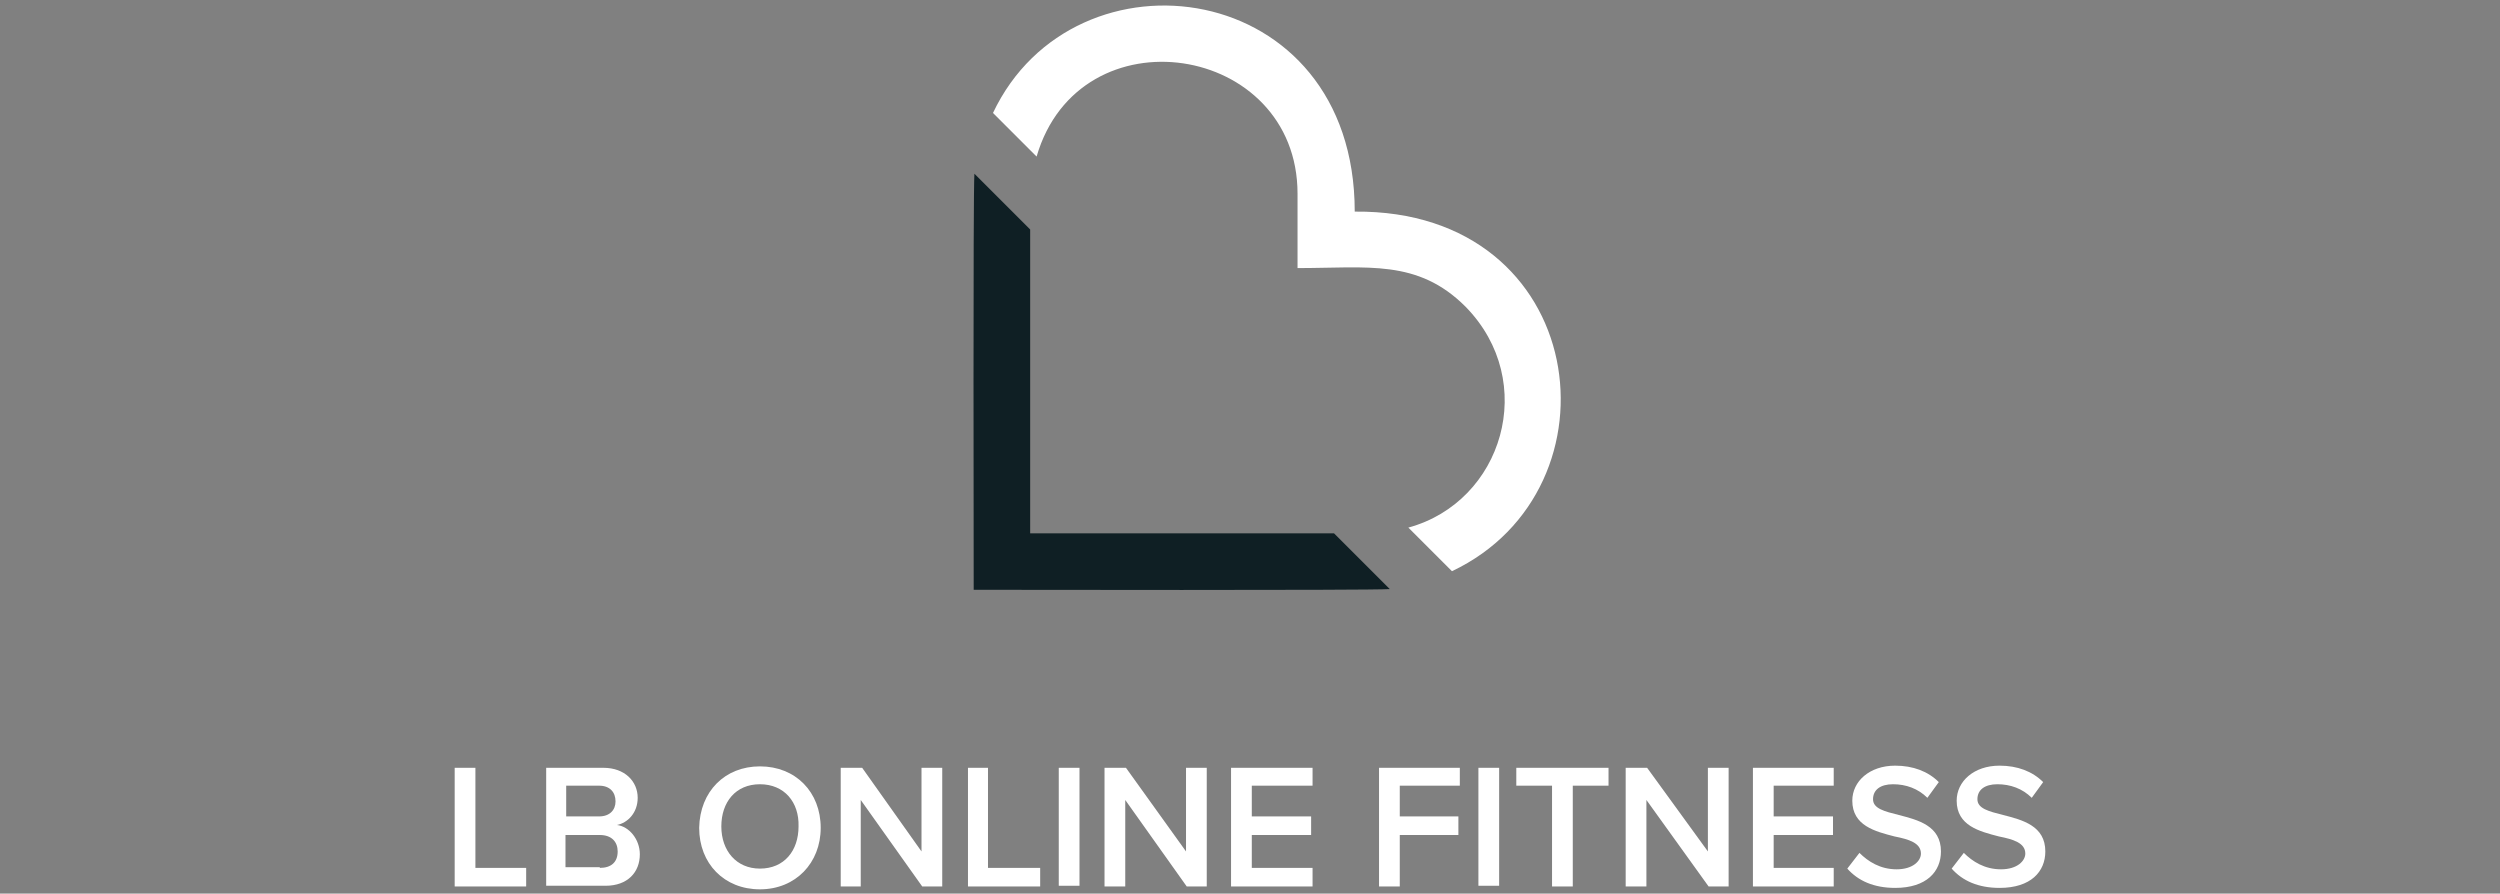 <svg xmlns="http://www.w3.org/2000/svg" xmlns:xlink="http://www.w3.org/1999/xlink" id="Layer_1" x="0px" y="0px" viewBox="0 0 349.7 125" style="enable-background:new 0 0 349.7 125;" xml:space="preserve">
<rect x="0" y="0" width="349.7" height="125" fill="#808080" stroke="none"/>
<style type="text/css">
	.st0{fill:#0F1F24;}
	.st1{fill:#FFFFFF;}
</style>
<g>
	<g>
		<path class="st0" d="M194.4,82.4c-2.8,0.2-55.3,0.1-58.2,0.1c0-3-0.1-55.5,0.1-58.2l7.8,7.8v42.5h42.5L194.4,82.4z"></path>
		<path class="st1" d="M203.1,79.9l-6.1-6.1c13.2-3.6,18.3-20.4,8-30.9c-6.7-6.7-13.7-5.4-23.5-5.4V27.1c0-21.1-30.5-25.8-36.5-5.2    l-6.1-6.1c11.4-24.1,50.6-19,50.6,13.8C222.4,29.3,227.4,68.4,203.1,79.9"></path>
	</g>
	<polygon class="st1" points="63.6,107.4 66.5,107.4 66.5,121.4 73.6,121.4 73.6,124 63.6,124  "></polygon>
	<g>
		<path class="st1" d="M83.9,121.4c1.6,0,2.5-0.8,2.5-2.3c0-1.3-0.8-2.3-2.5-2.3h-4.8v4.5h4.8V121.4z M83.8,114.2    c1.5,0,2.3-0.9,2.3-2.1c0-1.3-0.8-2.2-2.3-2.2h-4.6v4.3C79.2,114.2,83.8,114.2,83.8,114.2z M76.3,107.4h8.1c3,0,4.8,1.9,4.8,4.2    c0,2.1-1.4,3.5-2.9,3.8c1.7,0.2,3.2,2,3.2,4.1c0,2.5-1.7,4.4-4.8,4.4h-8.3v-16.5H76.3z"></path>
		<path class="st1" d="M106.3,109.7c-3.4,0-5.4,2.5-5.4,5.9s2.1,5.9,5.4,5.9c3.4,0,5.4-2.5,5.4-5.9    C111.8,112.2,109.7,109.7,106.3,109.7 M106.3,107.2c5,0,8.5,3.6,8.5,8.6c0,4.9-3.5,8.6-8.5,8.6c-5,0-8.5-3.6-8.5-8.6    C97.9,110.7,101.4,107.2,106.3,107.2"></path>
	</g>
	<polygon class="st1" points="120.4,111.9 120.4,124 117.6,124 117.6,107.4 120.6,107.4 128.9,119.1 128.9,107.4 131.8,107.4    131.8,124 129,124  "></polygon>
	<polygon class="st1" points="135.4,107.4 138.2,107.4 138.2,121.4 145.5,121.4 145.5,124 135.4,124  "></polygon>
	<rect x="148.1" y="107.4" class="st1" width="2.9" height="16.5"></rect>
	<polygon class="st1" points="157.4,111.9 157.4,124 154.5,124 154.5,107.4 157.5,107.4 165.9,119.1 165.9,107.4 168.8,107.4    168.8,124 166,124  "></polygon>
	<polygon class="st1" points="172.2,107.4 183.6,107.4 183.6,109.9 175.1,109.9 175.1,114.2 183.4,114.2 183.4,116.8 175.1,116.8    175.1,121.4 183.6,121.4 183.6,124 172.2,124  "></polygon>
	<polygon class="st1" points="192.9,107.4 204.2,107.4 204.2,109.9 195.8,109.9 195.8,114.2 204,114.2 204,116.8 195.8,116.8    195.8,124 192.9,124  "></polygon>
	<rect x="206.8" y="107.4" class="st1" width="2.9" height="16.5"></rect>
	<polygon class="st1" points="217.1,109.9 212.1,109.9 212.1,107.4 225,107.4 225,109.9 220,109.9 220,124 217.1,124  "></polygon>
	<polygon class="st1" points="230.3,111.9 230.3,124 227.4,124 227.4,107.4 230.4,107.4 238.9,119.1 238.9,107.4 241.8,107.4    241.8,124 239,124  "></polygon>
	<polygon class="st1" points="245.2,107.4 256.5,107.4 256.5,109.9 248.1,109.9 248.1,114.2 256.4,114.2 256.4,116.8 248.1,116.8    248.1,121.4 256.5,121.4 256.5,124 245.2,124  "></polygon>
	<g>
		<path class="st1" d="M260.1,119.3c1.2,1.2,2.9,2.3,5.2,2.3c2.3,0,3.4-1.2,3.4-2.2c0-1.5-1.7-2-3.7-2.4c-2.7-0.7-5.9-1.5-5.9-5    c0-2.7,2.4-4.9,6-4.9c2.5,0,4.6,0.8,6.1,2.3l-1.6,2.2c-1.3-1.3-3-1.9-4.8-1.9s-2.8,0.8-2.8,2.1c0,1.3,1.6,1.7,3.6,2.2    c2.7,0.7,5.9,1.5,5.9,5.1c0,2.8-2,5.1-6.4,5.1c-3,0-5.2-1-6.7-2.7L260.1,119.3z"></path>
		<path class="st1" d="M274.7,119.3c1.2,1.2,2.9,2.3,5.2,2.3s3.4-1.2,3.4-2.2c0-1.5-1.7-2-3.7-2.4c-2.7-0.7-5.9-1.5-5.9-5    c0-2.7,2.4-4.9,6-4.9c2.5,0,4.6,0.8,6.1,2.3l-1.6,2.2c-1.3-1.3-3-1.9-4.8-1.9s-2.8,0.8-2.8,2.1c0,1.3,1.6,1.7,3.6,2.2    c2.7,0.7,5.9,1.5,5.9,5.1c0,2.8-2,5.1-6.4,5.1c-3,0-5.2-1-6.7-2.7L274.7,119.3z"></path>
	</g>
</g>
</svg>